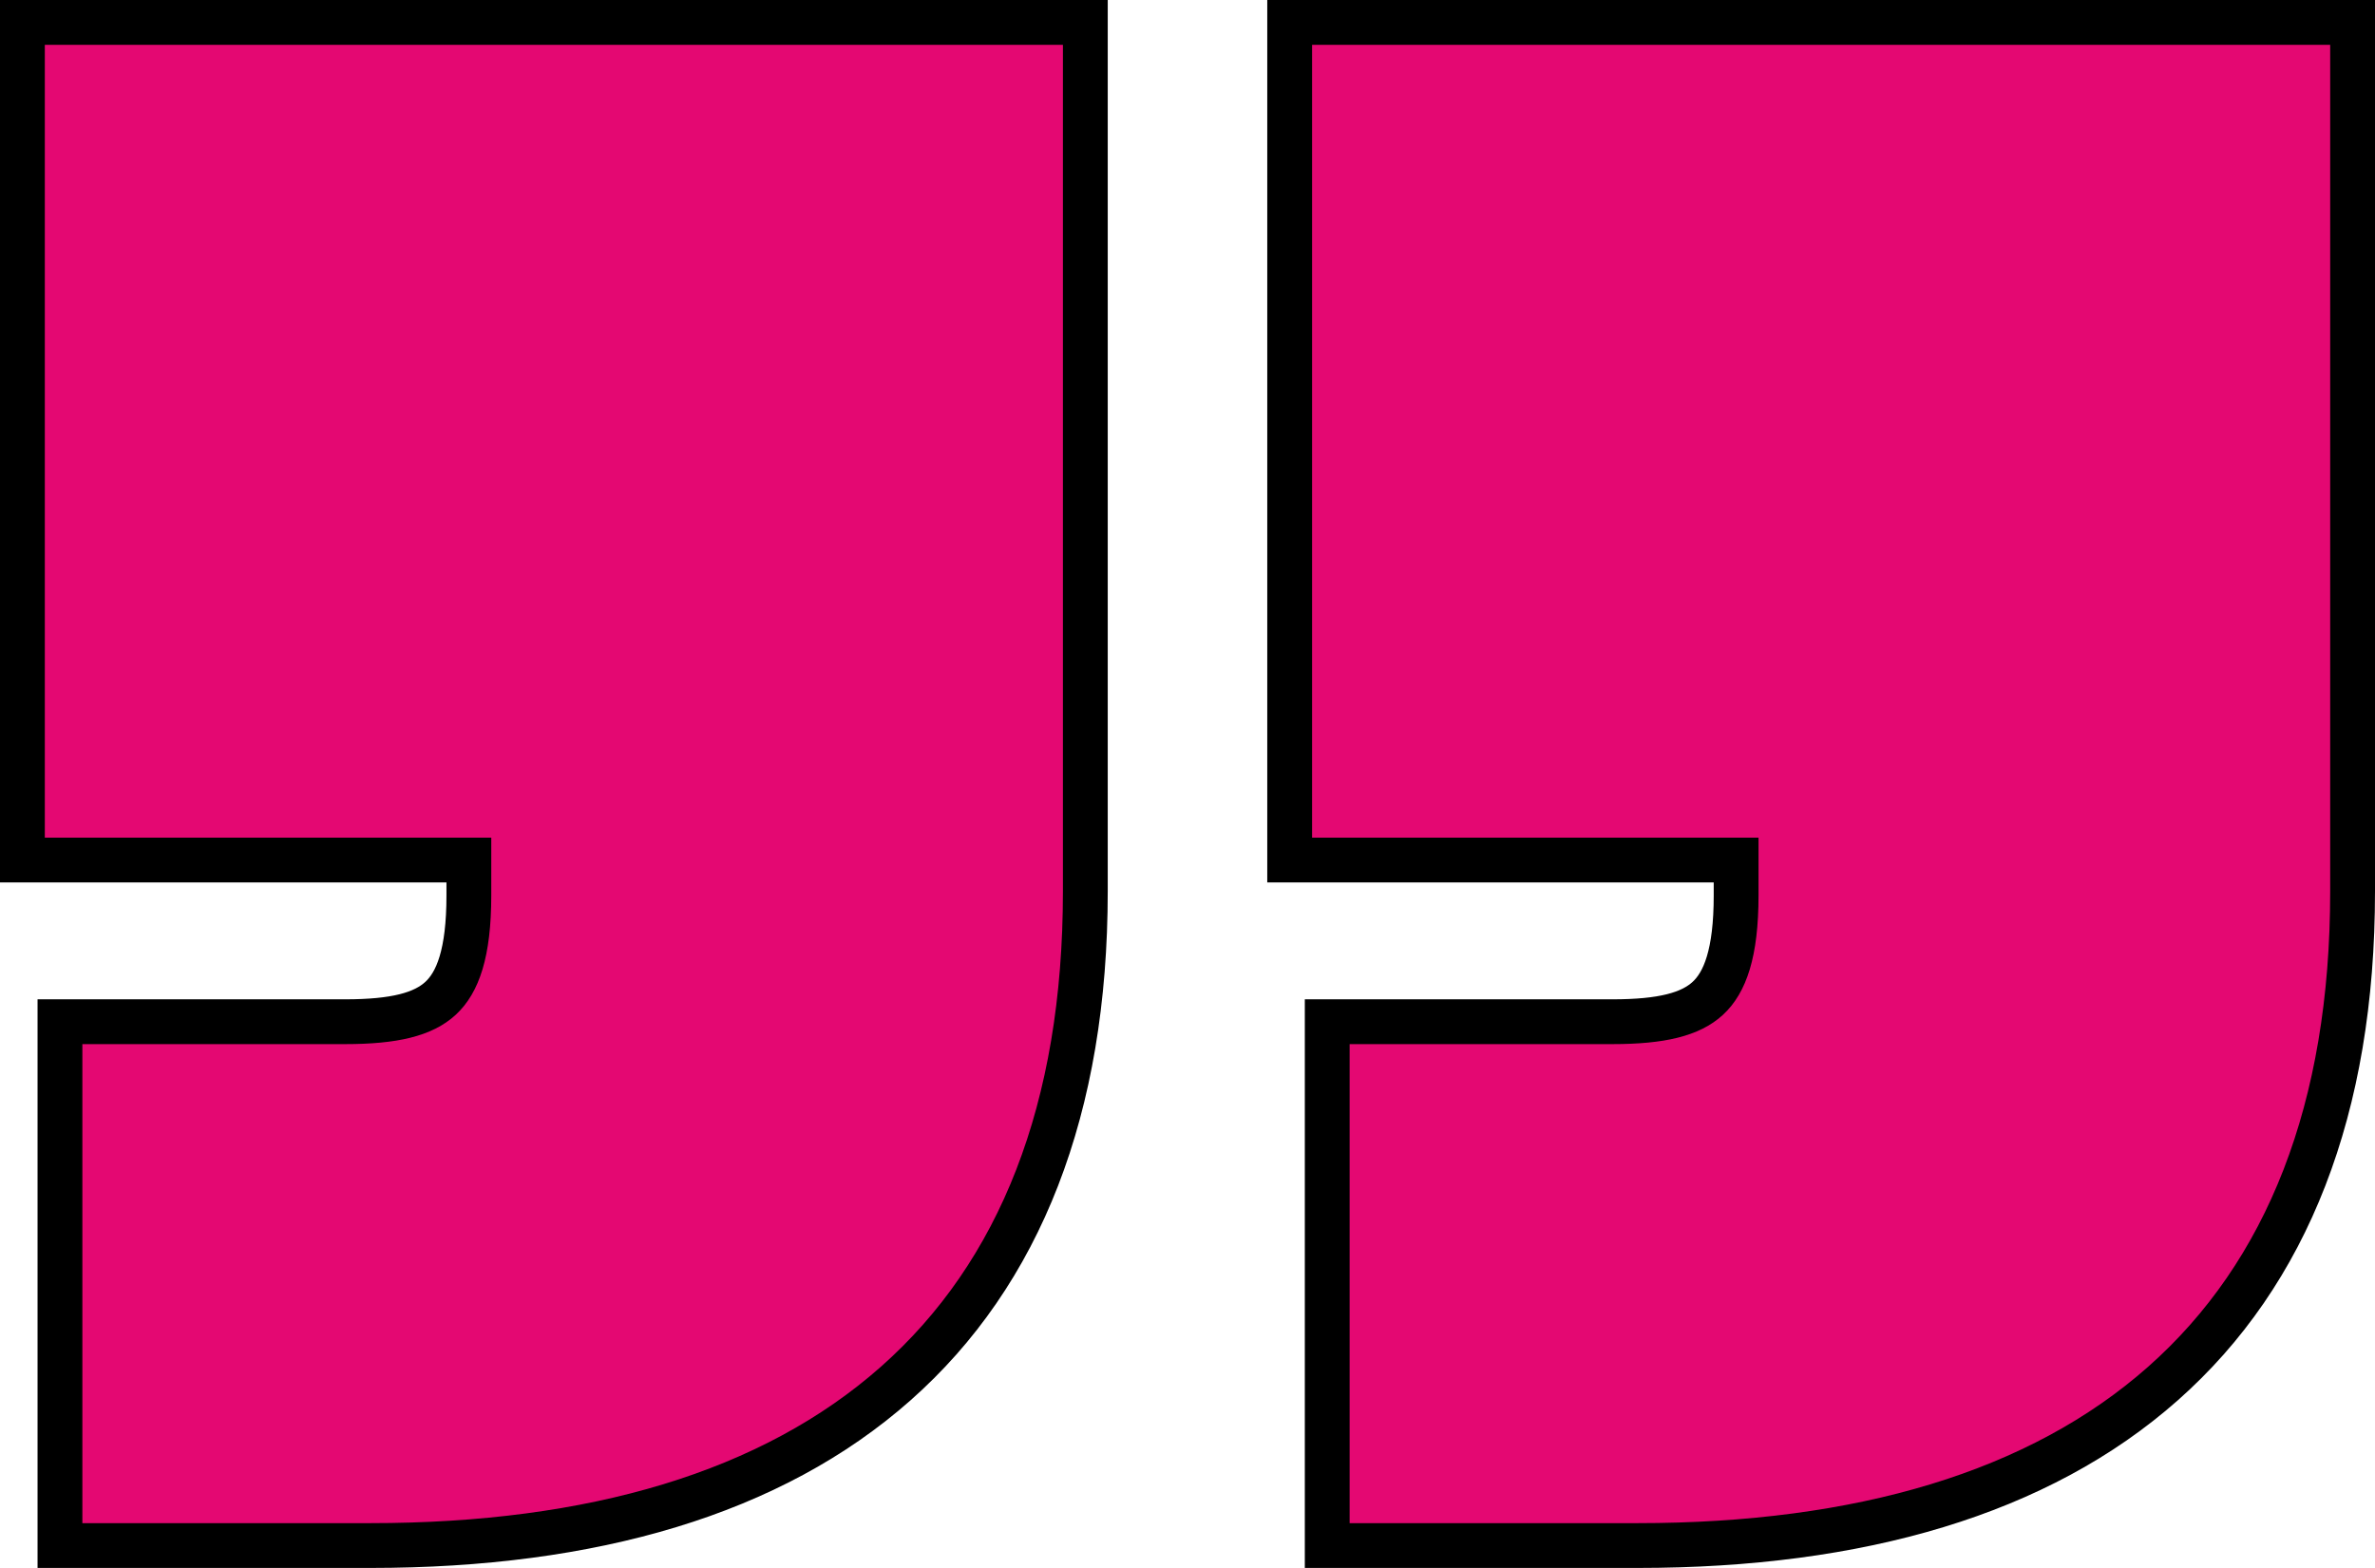 <svg width="53" height="35" viewBox="0 0 53 35" fill="none" xmlns="http://www.w3.org/2000/svg">
<path d="M1.338 34V34.5H1.838H8.263C13.222 34.5 17.223 33.332 19.989 30.883C22.766 28.425 24.22 24.746 24.22 19.897V1V0.5H23.72H1H0.5V1V18.698V19.198H1H10.463V19.989C10.463 21.286 10.21 21.934 9.832 22.284C9.446 22.641 8.803 22.807 7.704 22.807H1.838H1.338V23.307V34ZM29.618 34V34.5H30.118H36.543C41.502 34.5 45.503 33.332 48.269 30.883C51.046 28.425 52.5 24.746 52.5 19.897V1V0.5H52H29.28H28.78V1V18.698V19.198H29.28H38.743V19.989C38.743 21.286 38.49 21.934 38.112 22.284C37.726 22.641 37.083 22.807 35.984 22.807H30.118H29.618V23.307V34Z" fill="#E40872" stroke="black"/>
</svg>
